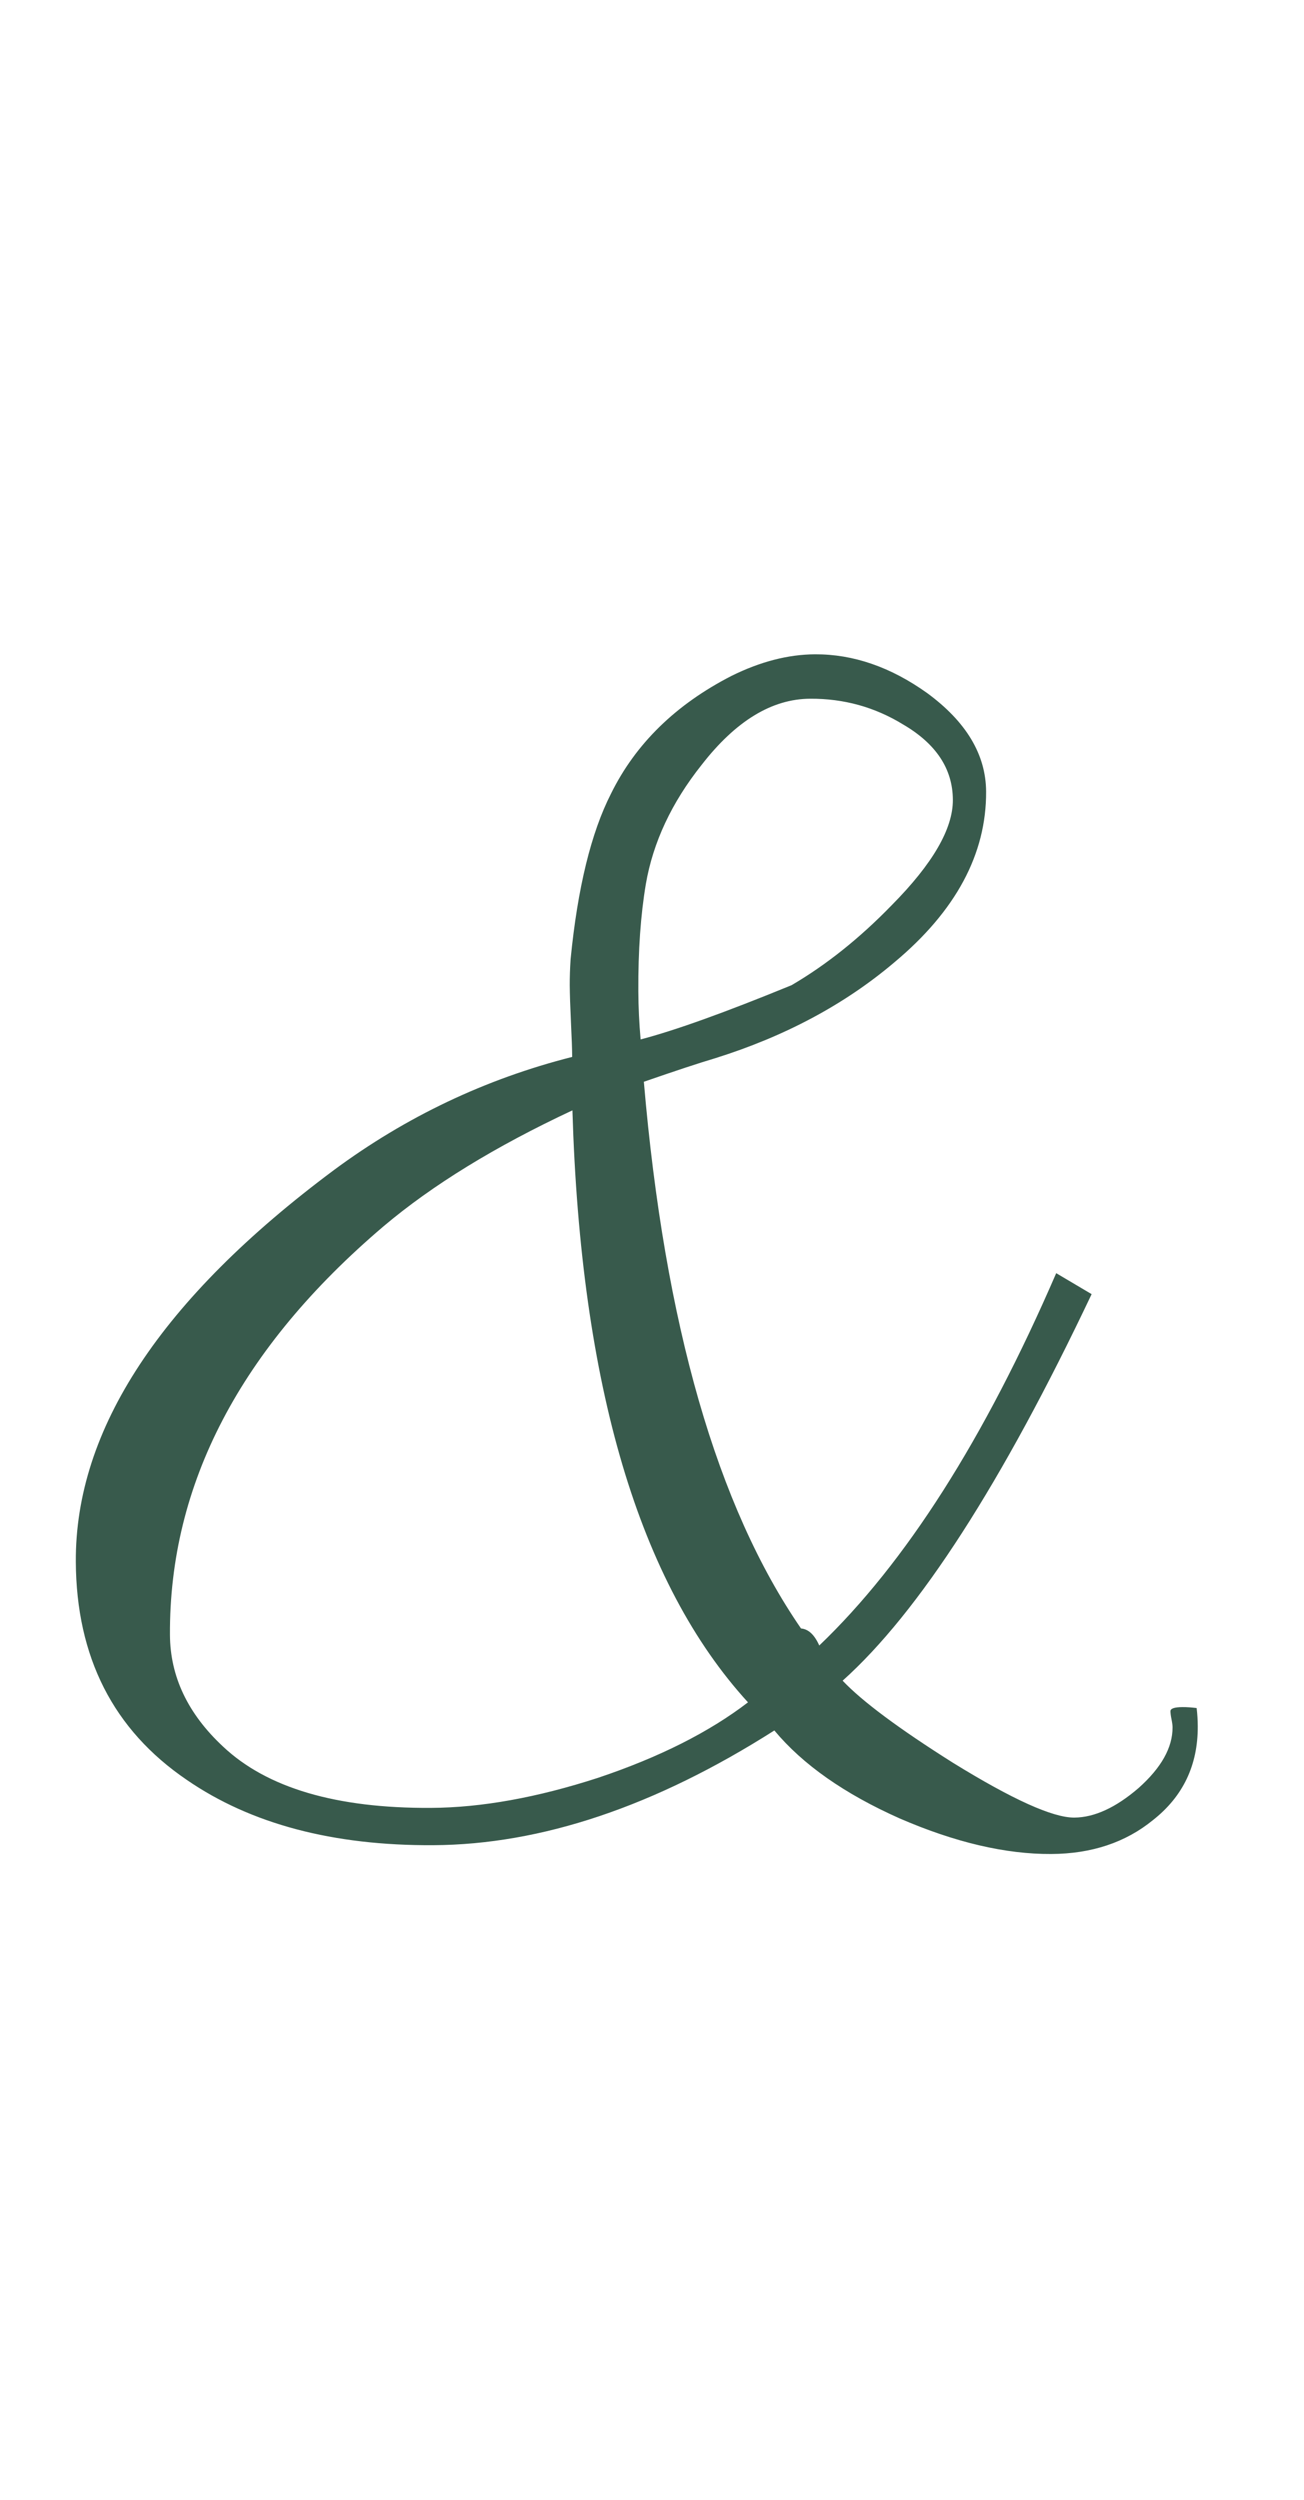 <?xml version="1.0" encoding="UTF-8"?> <svg xmlns="http://www.w3.org/2000/svg" width="36" height="69" viewBox="0 0 36 69" fill="none"><path d="M33.067 47.645C33.073 48.722 32.66 49.587 31.828 50.24C31.071 50.857 30.135 51.168 29.022 51.174C27.76 51.181 26.367 50.854 24.842 50.194C23.317 49.516 22.162 48.706 21.378 47.764C18.086 49.859 14.947 50.915 11.96 50.931C9.195 50.946 6.928 50.346 5.159 49.13C3.129 47.75 2.107 45.742 2.093 43.107C2.073 39.452 4.448 35.849 9.216 32.298C11.212 30.821 13.405 29.78 15.796 29.173C15.795 28.969 15.784 28.654 15.763 28.227C15.742 27.782 15.731 27.439 15.729 27.198C15.728 26.975 15.736 26.734 15.753 26.474C15.947 24.506 16.319 22.983 16.87 21.903C17.549 20.527 18.657 19.445 20.193 18.657C20.988 18.263 21.758 18.064 22.5 18.06C23.557 18.055 24.589 18.411 25.595 19.129C26.675 19.921 27.218 20.828 27.224 21.848C27.233 23.574 26.388 25.146 24.688 26.565C23.321 27.723 21.674 28.604 19.748 29.208C19.303 29.34 18.646 29.557 17.775 29.859C18.349 36.554 19.796 41.584 22.114 44.949C22.319 44.966 22.486 45.123 22.618 45.419C24.999 43.143 27.18 39.717 29.159 35.142L30.137 35.721C27.659 40.948 25.368 44.504 23.263 46.39C23.804 46.962 24.82 47.717 26.309 48.656C27.947 49.667 29.063 50.172 29.657 50.169C30.214 50.166 30.806 49.893 31.434 49.352C32.062 48.792 32.374 48.234 32.371 47.677C32.371 47.621 32.361 47.547 32.342 47.455C32.323 47.362 32.313 47.288 32.313 47.232C32.313 47.158 32.424 47.12 32.647 47.119C32.758 47.118 32.888 47.127 33.036 47.145C33.056 47.312 33.066 47.478 33.067 47.645ZM26.306 22.076C26.302 21.222 25.843 20.529 24.931 19.996C24.149 19.517 23.295 19.281 22.367 19.286C21.309 19.291 20.311 19.9 19.371 21.111C18.541 22.154 18.028 23.252 17.83 24.403C17.686 25.258 17.617 26.241 17.623 27.355C17.625 27.8 17.646 28.245 17.686 28.69C18.631 28.444 20.02 27.945 21.853 27.193C22.814 26.631 23.738 25.893 24.624 24.979C25.75 23.841 26.311 22.874 26.306 22.076ZM20.65 46.988C17.645 43.701 16.03 38.255 15.803 30.648C13.675 31.643 11.937 32.71 10.588 33.849C6.635 37.21 4.67 40.969 4.692 45.125C4.698 46.275 5.186 47.303 6.156 48.207C7.368 49.35 9.282 49.916 11.898 49.901C13.29 49.894 14.829 49.617 16.514 49.07C18.2 48.504 19.578 47.81 20.65 46.988Z" fill="#385A4C"></path></svg> 